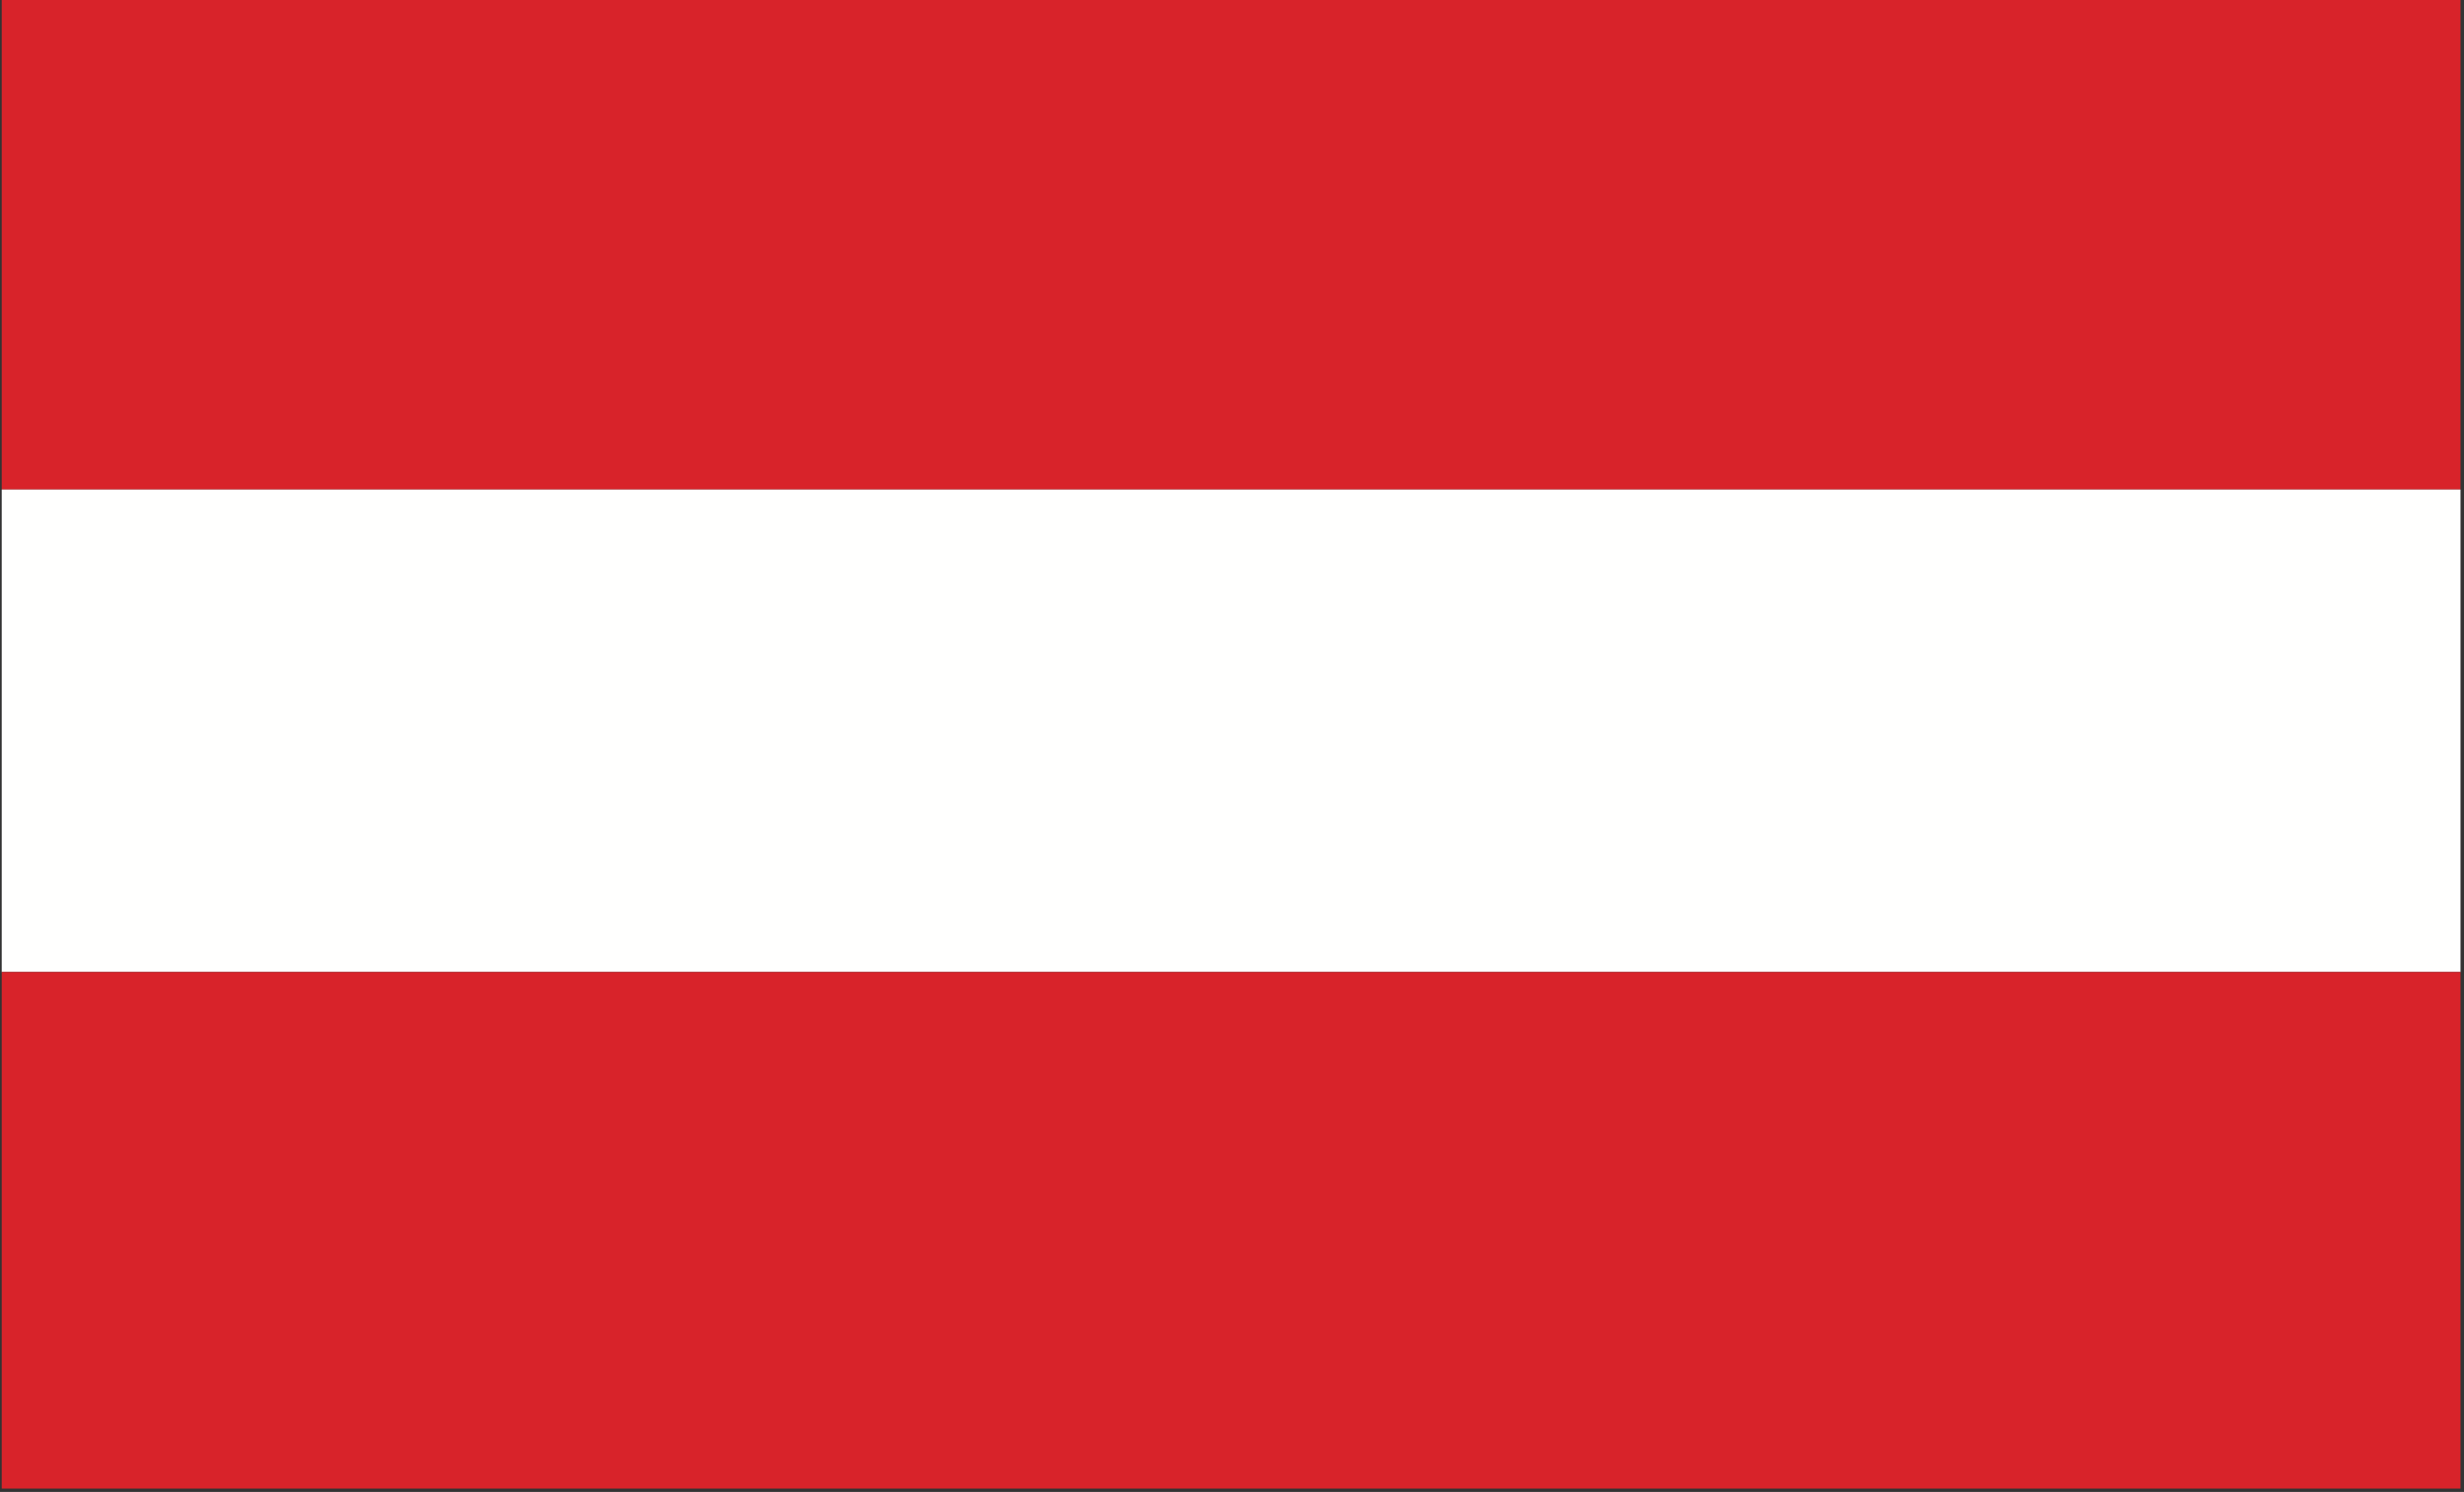 <?xml version="1.0" encoding="UTF-8"?>
<svg width="682px" height="413px" viewBox="0 0 682 413" version="1.1" xmlns="http://www.w3.org/2000/svg" xmlns:xlink="http://www.w3.org/1999/xlink">
    <rect x="0" y="0" width="682" height="413" fill="#333333" stroke="none"/>
    <title>Group 3</title>
    <g id="Page-1" stroke="none" stroke-width="1" fill="none" fill-rule="evenodd">
        <g id="Group-3" transform="translate(0.476, 0)">
            <polygon id="Fill-17410" fill="#D8232A" points="0 135.511 680.556 135.511 680.556 0 0 0"></polygon>
            <polygon id="Fill-17411" fill="#FFFFFE" points="0 269.074 680.556 269.074 680.556 135.511 0 135.511"></polygon>
            <polygon id="Fill-17412" fill="#D8232A" points="0 412.073 680.556 412.073 680.556 269.074 0 269.074"></polygon>
        </g>
    </g>
</svg>